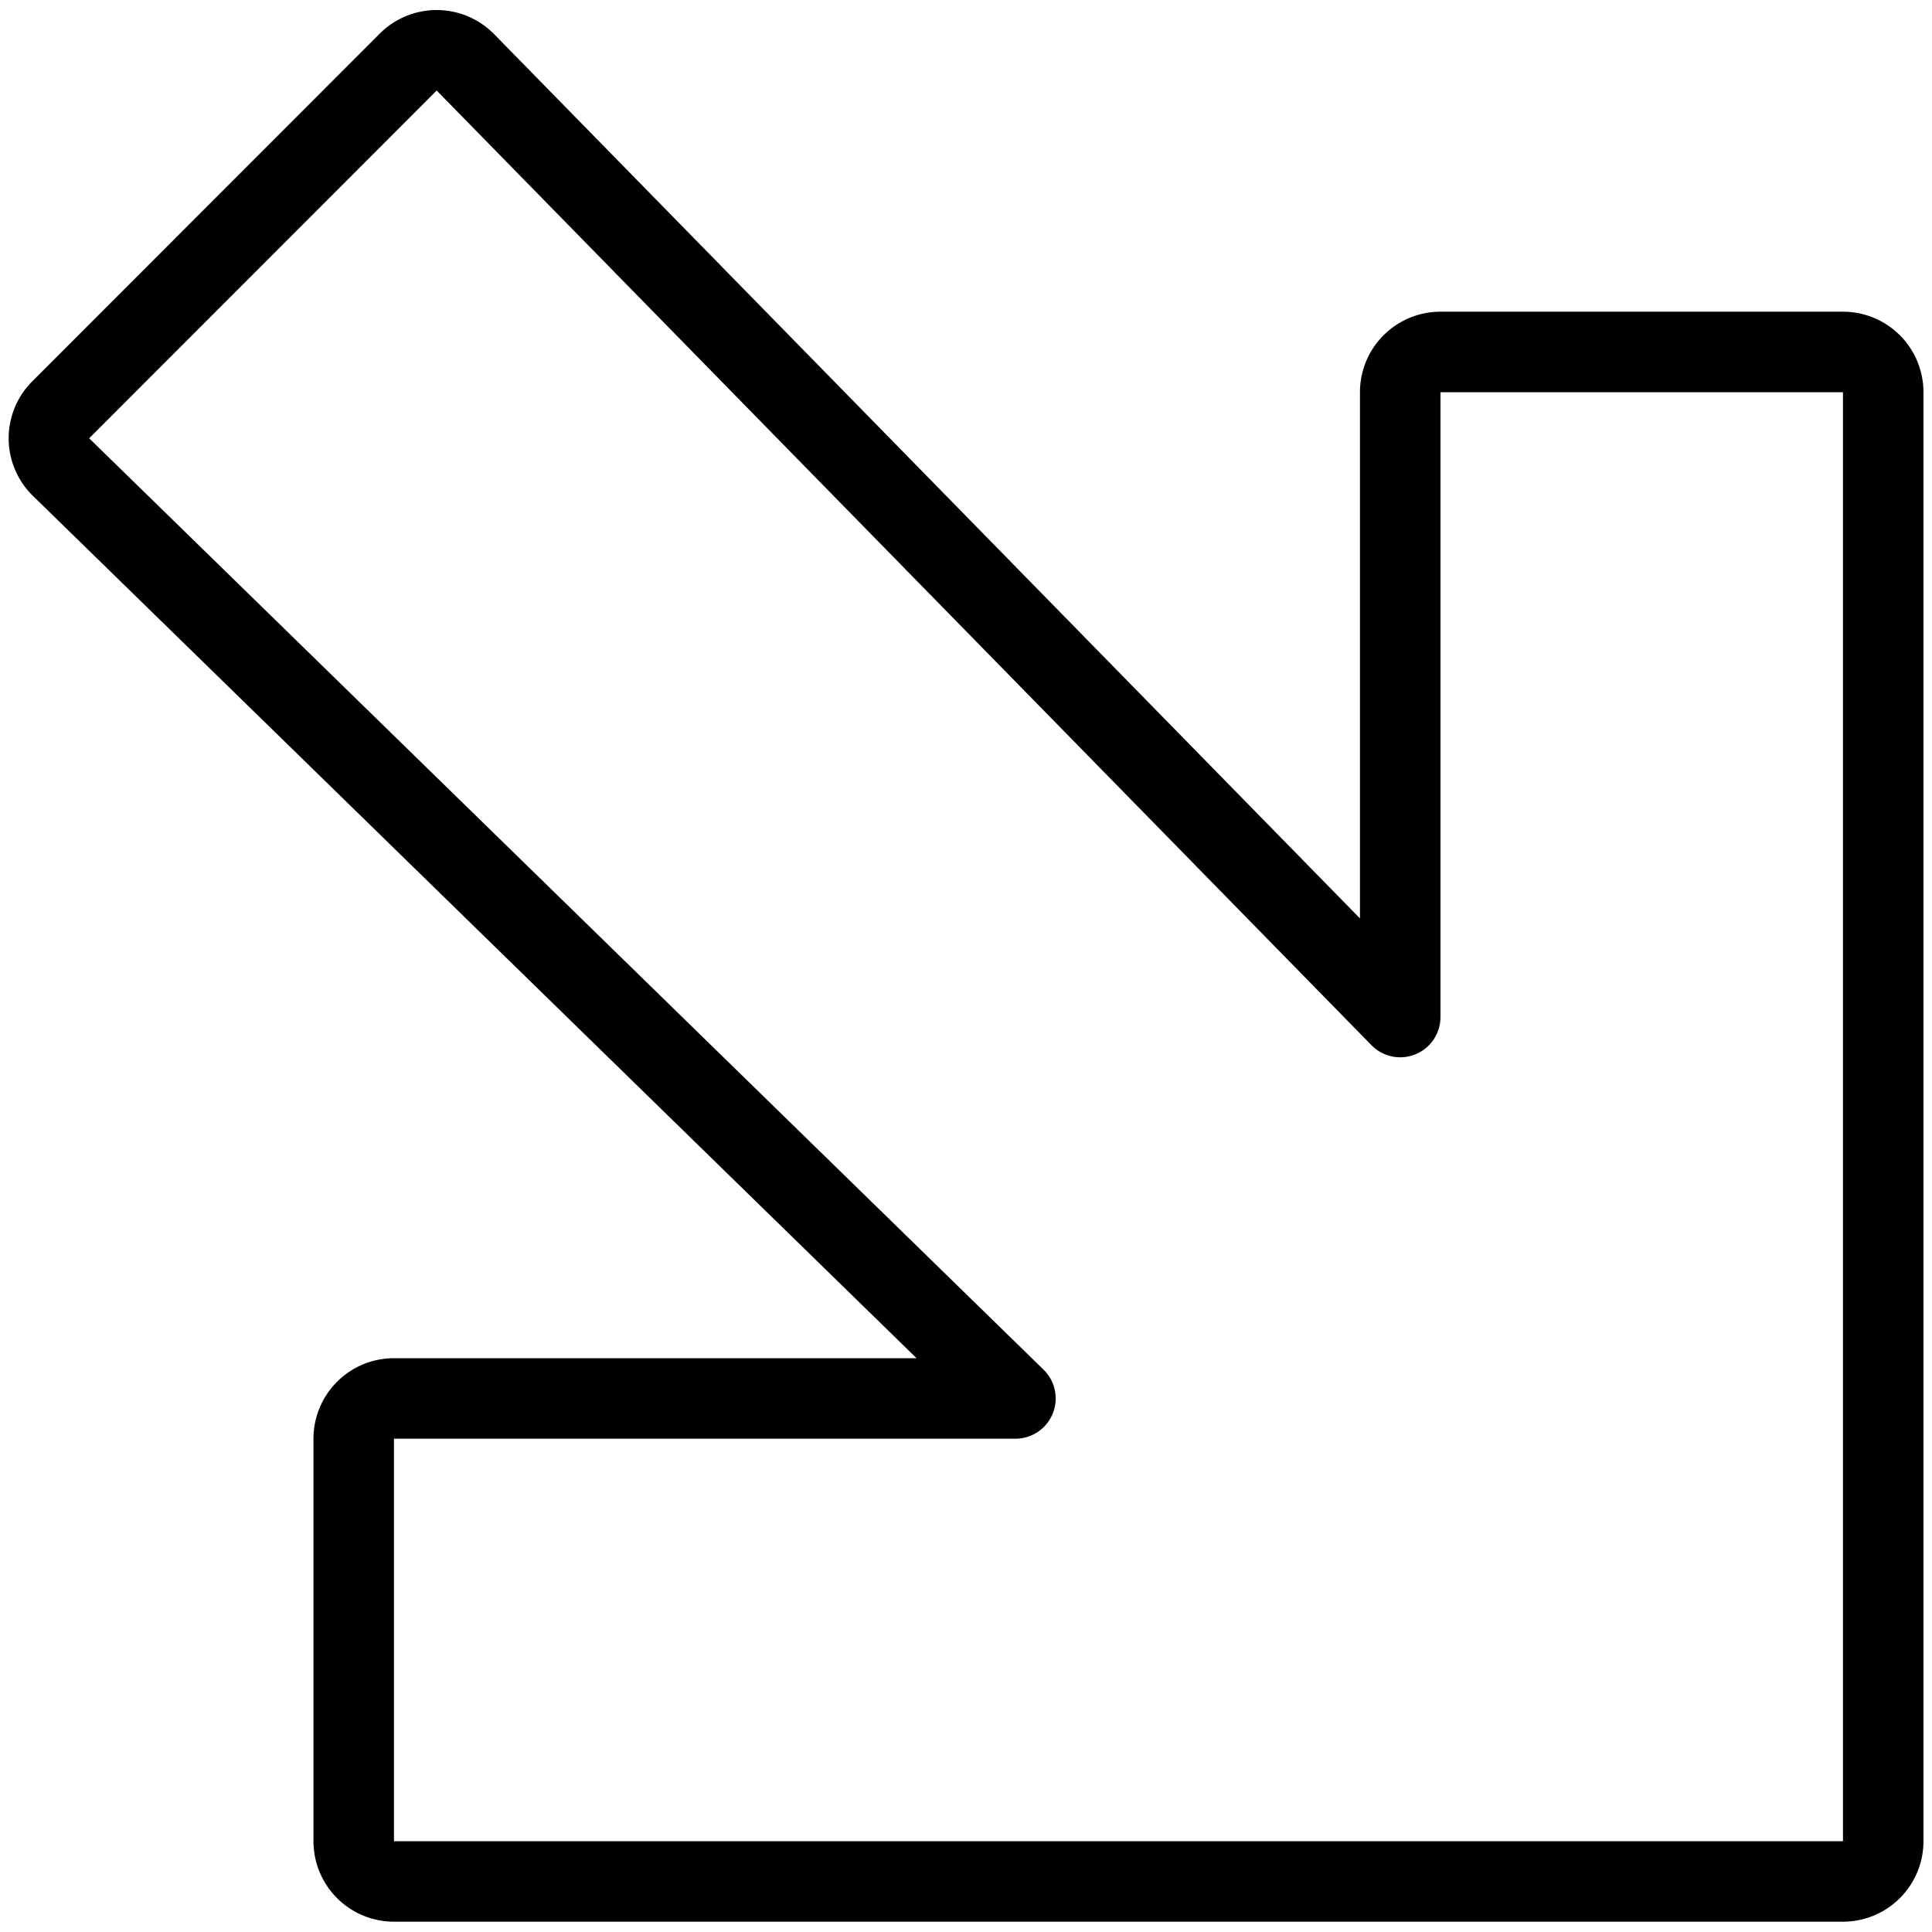 <svg xmlns="http://www.w3.org/2000/svg" viewBox="0 0 24 24" stroke="black"><path d="M23.394 4.872v18a.5.5 0 0 1-.5.5h-18a.5.5 0 0 1-.5-.5v-5a.5.5 0 0 1 .5-.5h7.72L.756 5.8a.5.5 0 0 1 0-.711L5.069.773a.5.5 0 0 1 .711 0l11.614 11.861V4.872a.5.5 0 0 1 .5-.5h5a.5.5 0 0 1 .5.5Z" fill="none" stroke-linecap="round" stroke-linejoin="round"/></svg>
